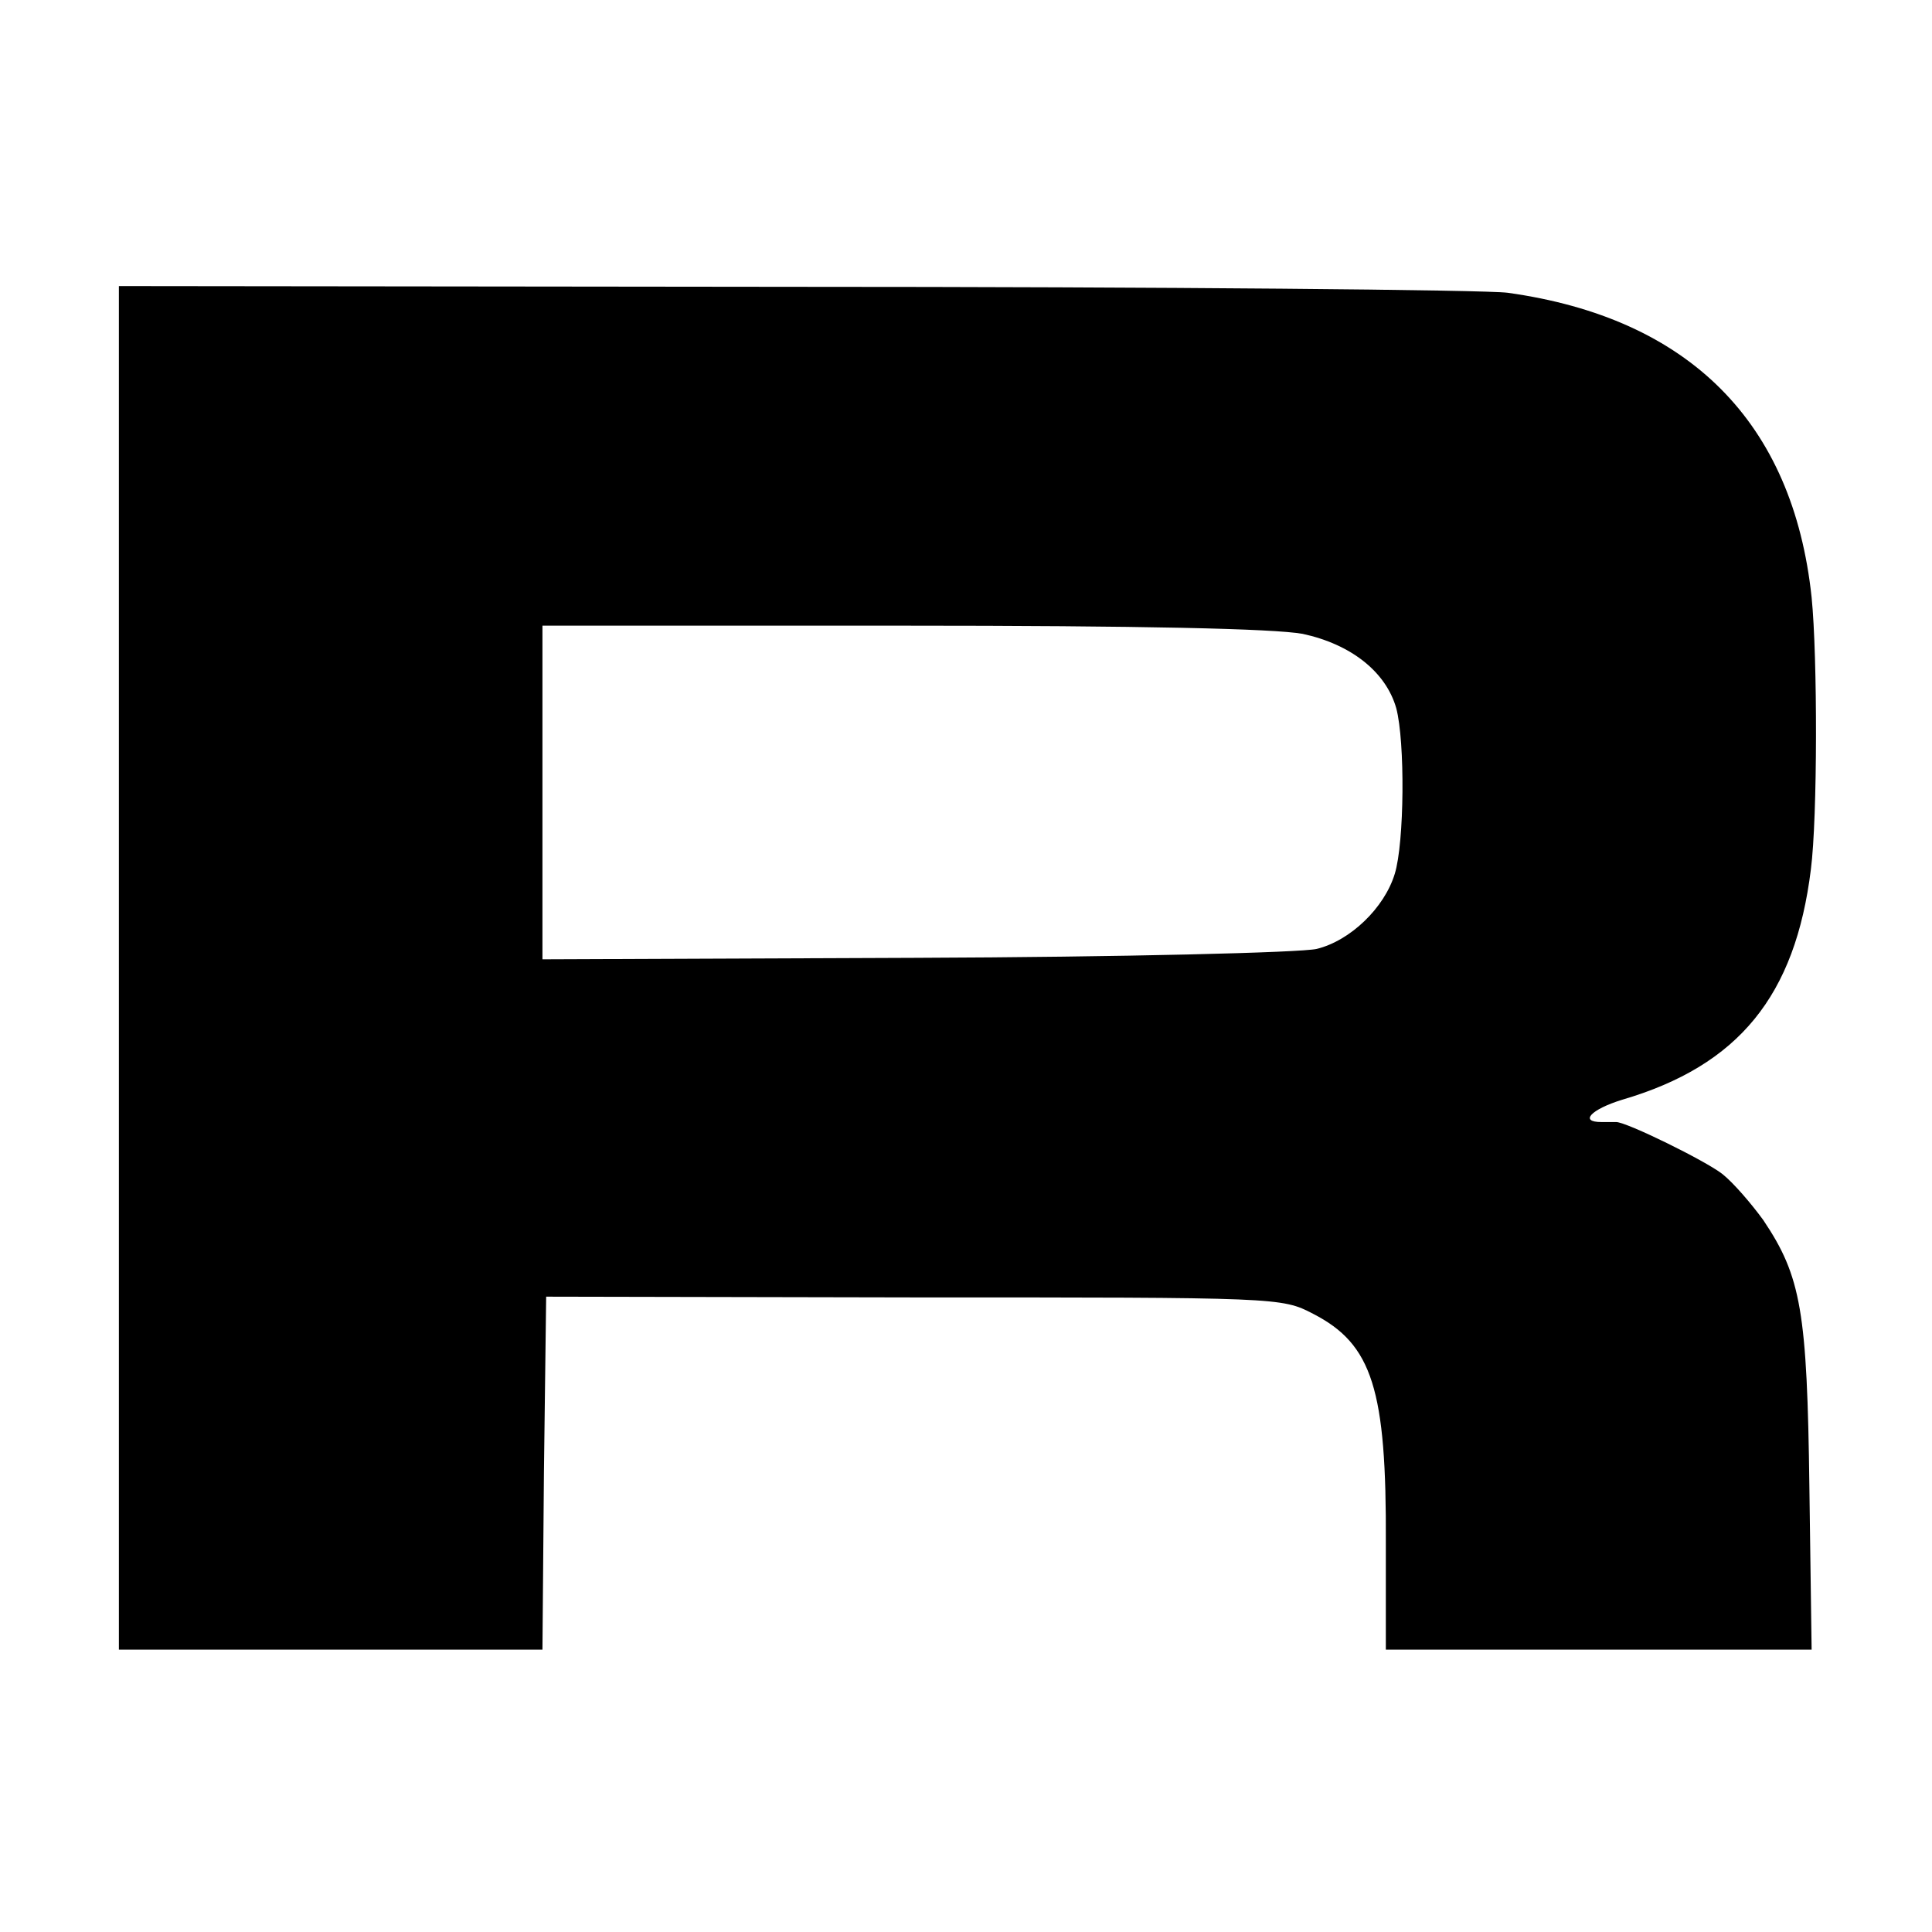 <?xml version="1.0" standalone="no"?>
<!DOCTYPE svg PUBLIC "-//W3C//DTD SVG 20010904//EN"
 "http://www.w3.org/TR/2001/REC-SVG-20010904/DTD/svg10.dtd">
<svg version="1.0" xmlns="http://www.w3.org/2000/svg"
 width="260pt" height="260pt" viewBox="0 0 260 260"
 preserveAspectRatio="xMidYMid meet">
<g transform="translate(0,260) scale(0.1,-0.1)"
fill="#000000" stroke="none">
<path d="M160 1298 l0 -918 285 0 285 0 2 238 3 237 495 -1 c490 0 495 0 537
-22 80 -41 99 -102 98 -309 l0 -143 287 0 286 0 -3 218 c-3 237 -11 284 -62
360 -16 22 -40 50 -55 62 -23 18 -129 70 -143 70 -3 0 -12 0 -20 0 -30 0 -14
17 28 30 157 46 233 140 254 310 9 70 9 286 1 366 -25 236 -165 376 -409 410
-30 4 -462 8 -962 8 l-907 1 0 -917z m1593 449 c65 -14 112 -51 126 -100 12
-45 11 -181 -2 -223 -14 -46 -60 -90 -105 -101 -21 -5 -263 -11 -539 -12
l-503 -2 0 224 0 225 483 0 c325 0 501 -4 540 -11z"/>
</g>
</svg>

